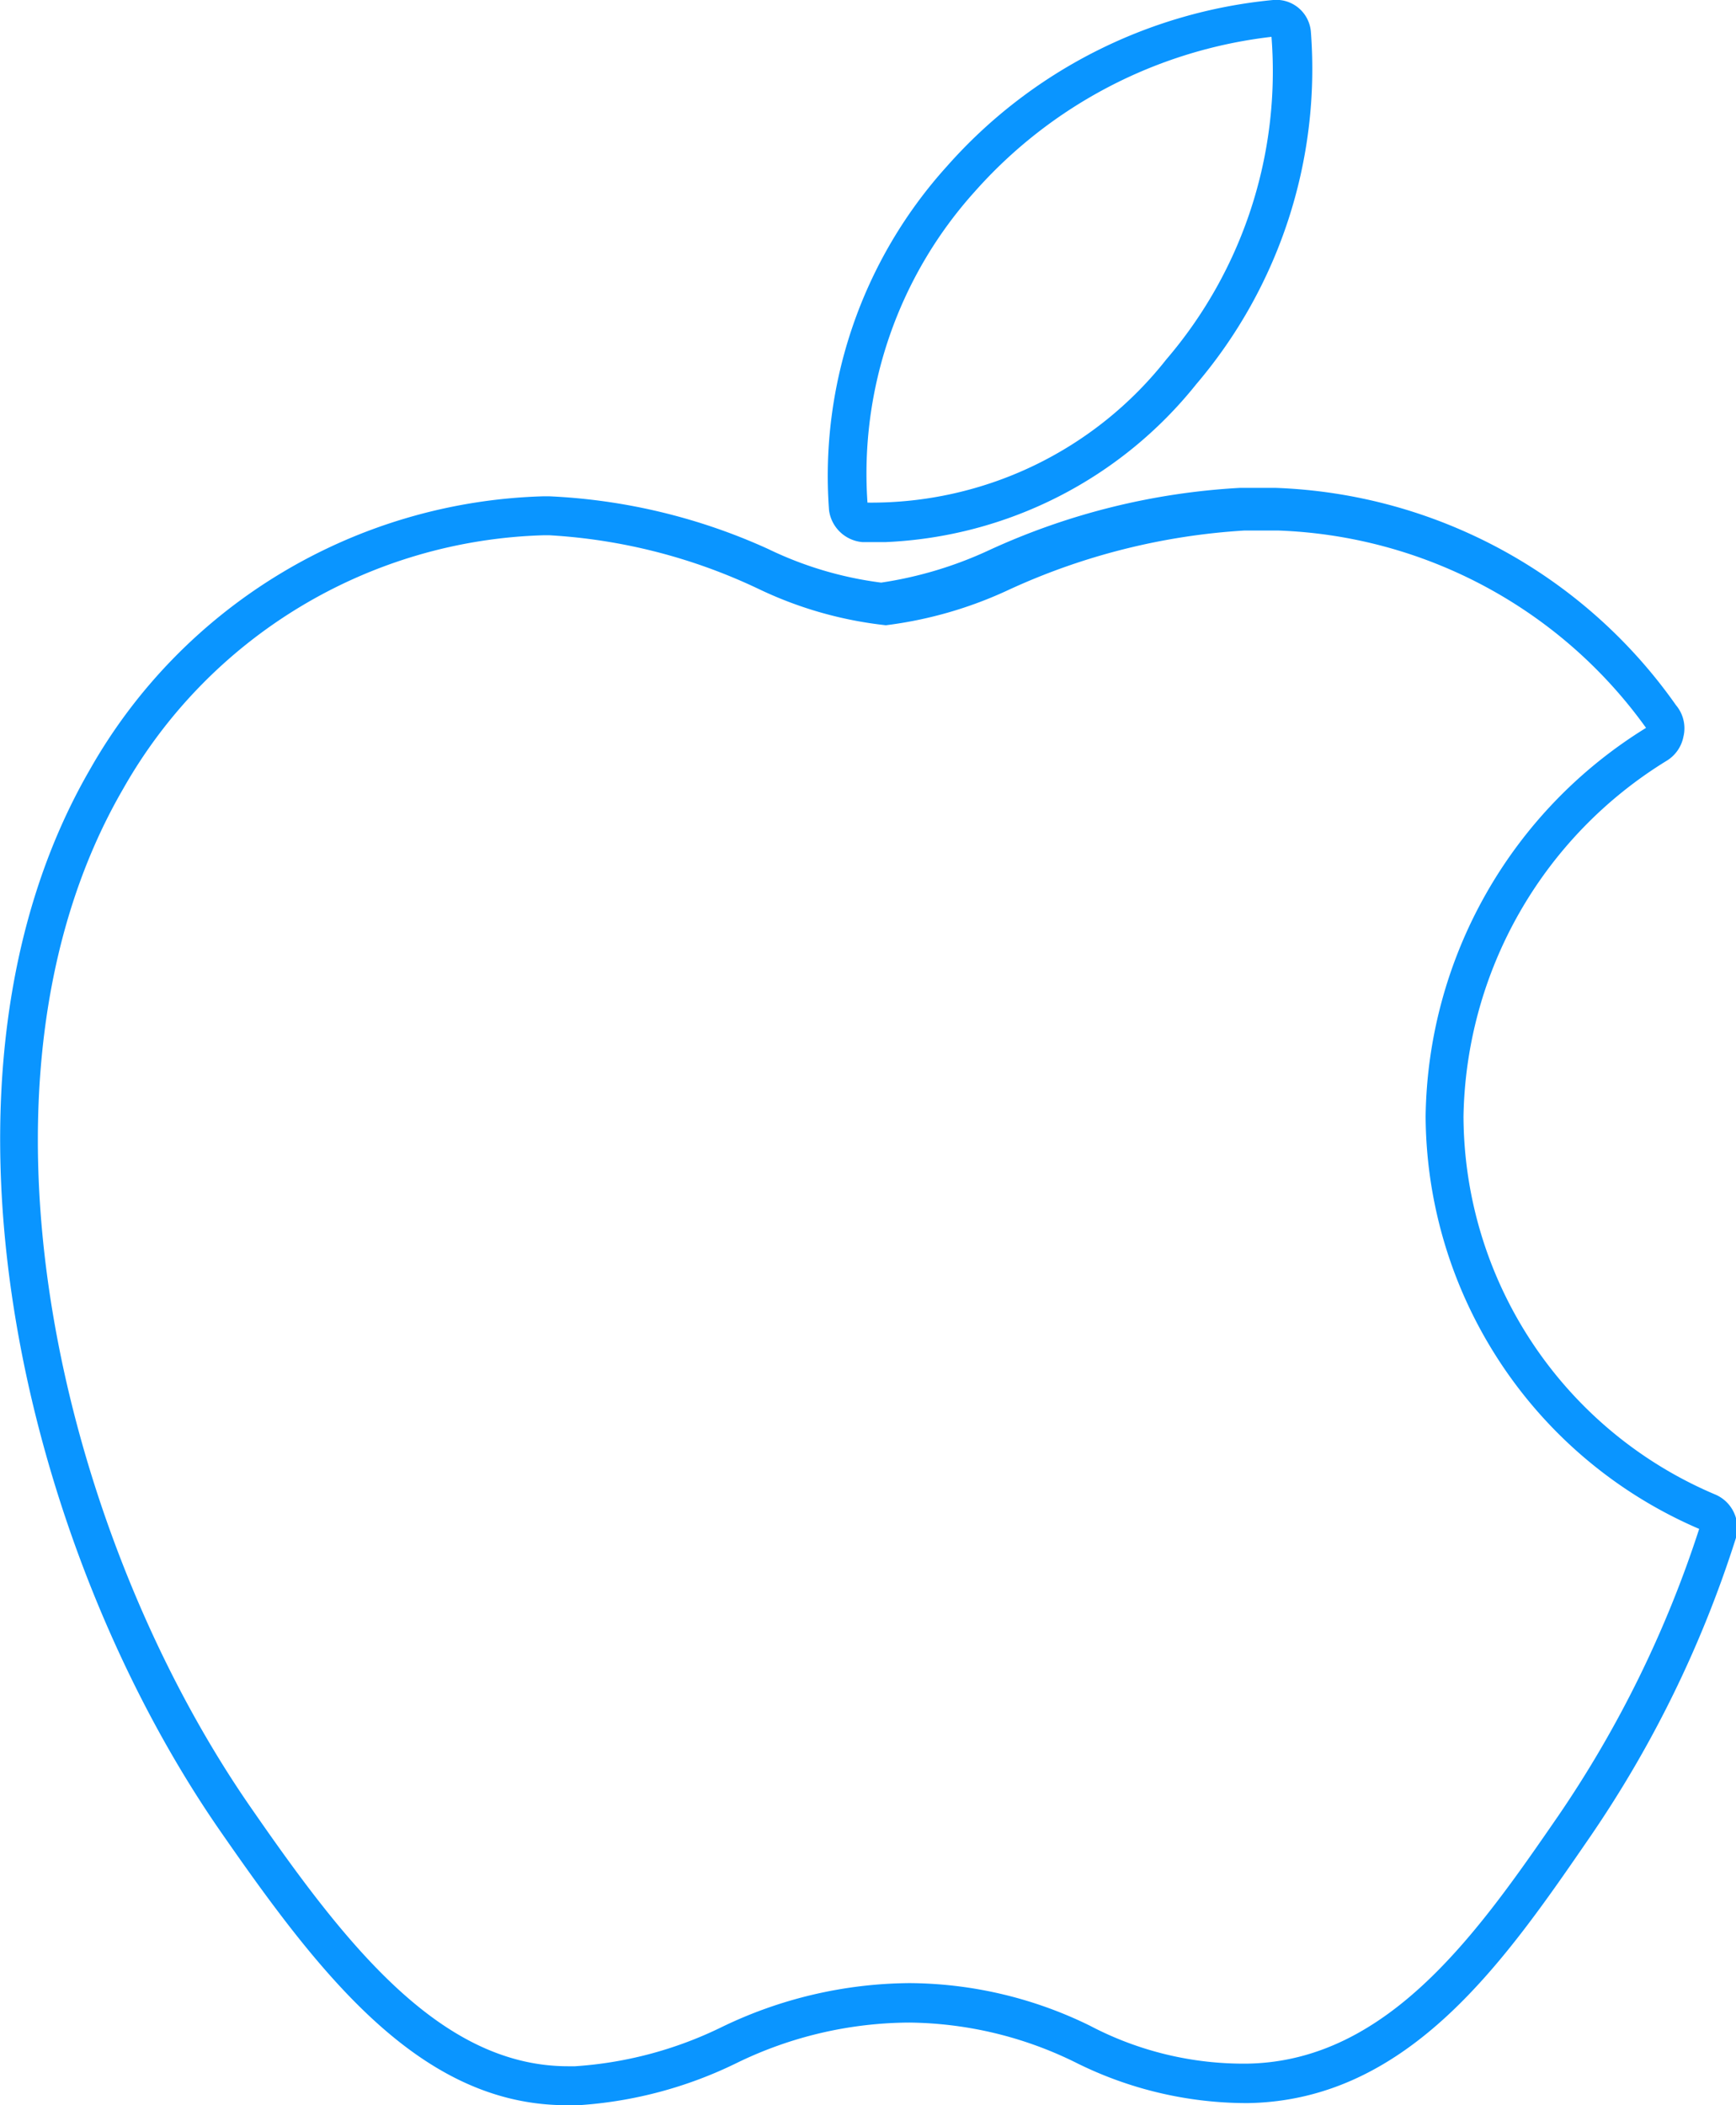 <svg id="Layer_1" data-name="Layer 1" xmlns="http://www.w3.org/2000/svg" viewBox="0 0 33 40"><defs><style>.cls-1{fill:#0a95ff;}</style></defs><title>icon</title><path class="cls-1" d="M10.77,40C8,40,6.1,37.55,4.2,34.81.45,29.42-1.7,20.51,1.71,14.62a10.24,10.24,0,0,1,8.62-5.19h.11a11.27,11.27,0,0,1,4.16,1,6.94,6.94,0,0,0,2.15.64,7.47,7.47,0,0,0,2.06-.62,13.12,13.12,0,0,1,4.76-1.18c.23,0,.46,0,.68,0a9.73,9.73,0,0,1,7.61,4.13A.68.68,0,0,1,32,14a.69.69,0,0,1-.31.45,8.09,8.09,0,0,0-3.87,6.76,7.83,7.83,0,0,0,4.77,7.18.69.69,0,0,1,.4.86,21.55,21.55,0,0,1-2.77,5.66c-1.61,2.34-3.43,5-6.5,5.05a7.29,7.29,0,0,1-3.29-.78,7.29,7.29,0,0,0-3.14-.75A7.55,7.55,0,0,0,14,39.2a8,8,0,0,1-3,.8Zm-.33-29.83h-.1a9.5,9.5,0,0,0-8,4.82c-3.26,5.62-1.17,14.2,2.46,19.4,1.78,2.57,3.58,4.87,6,4.87h.13a7.45,7.45,0,0,0,2.78-.74,8.31,8.31,0,0,1,3.58-.84,7.87,7.87,0,0,1,3.43.81,6.28,6.28,0,0,0,3,.72c2.69-.05,4.4-2.53,5.91-4.72a21.28,21.28,0,0,0,2.67-5.44,8.58,8.58,0,0,1-5.2-7.84,8.81,8.81,0,0,1,4.19-7.38,9,9,0,0,0-7-3.75l-.63,0a12.51,12.51,0,0,0-4.47,1.12,7.77,7.77,0,0,1-2.35.68,7.46,7.46,0,0,1-2.42-.69A10.68,10.68,0,0,0,10.44,10.17Z"/><path class="cls-1" d="M16.84,10.3l-.45,0h0a.7.7,0,0,1-.63-.6A8.77,8.77,0,0,1,18,3.16,9.47,9.47,0,0,1,24.2,0a.66.66,0,0,1,.72.62A9.24,9.24,0,0,1,22.74,7.3,8,8,0,0,1,16.84,10.3Zm-.35-.75a7.14,7.14,0,0,0,5.68-2.72,8.41,8.41,0,0,0,2-6.13,8.9,8.9,0,0,0-5.64,2.94A8,8,0,0,0,16.49,9.55Z"/></svg>